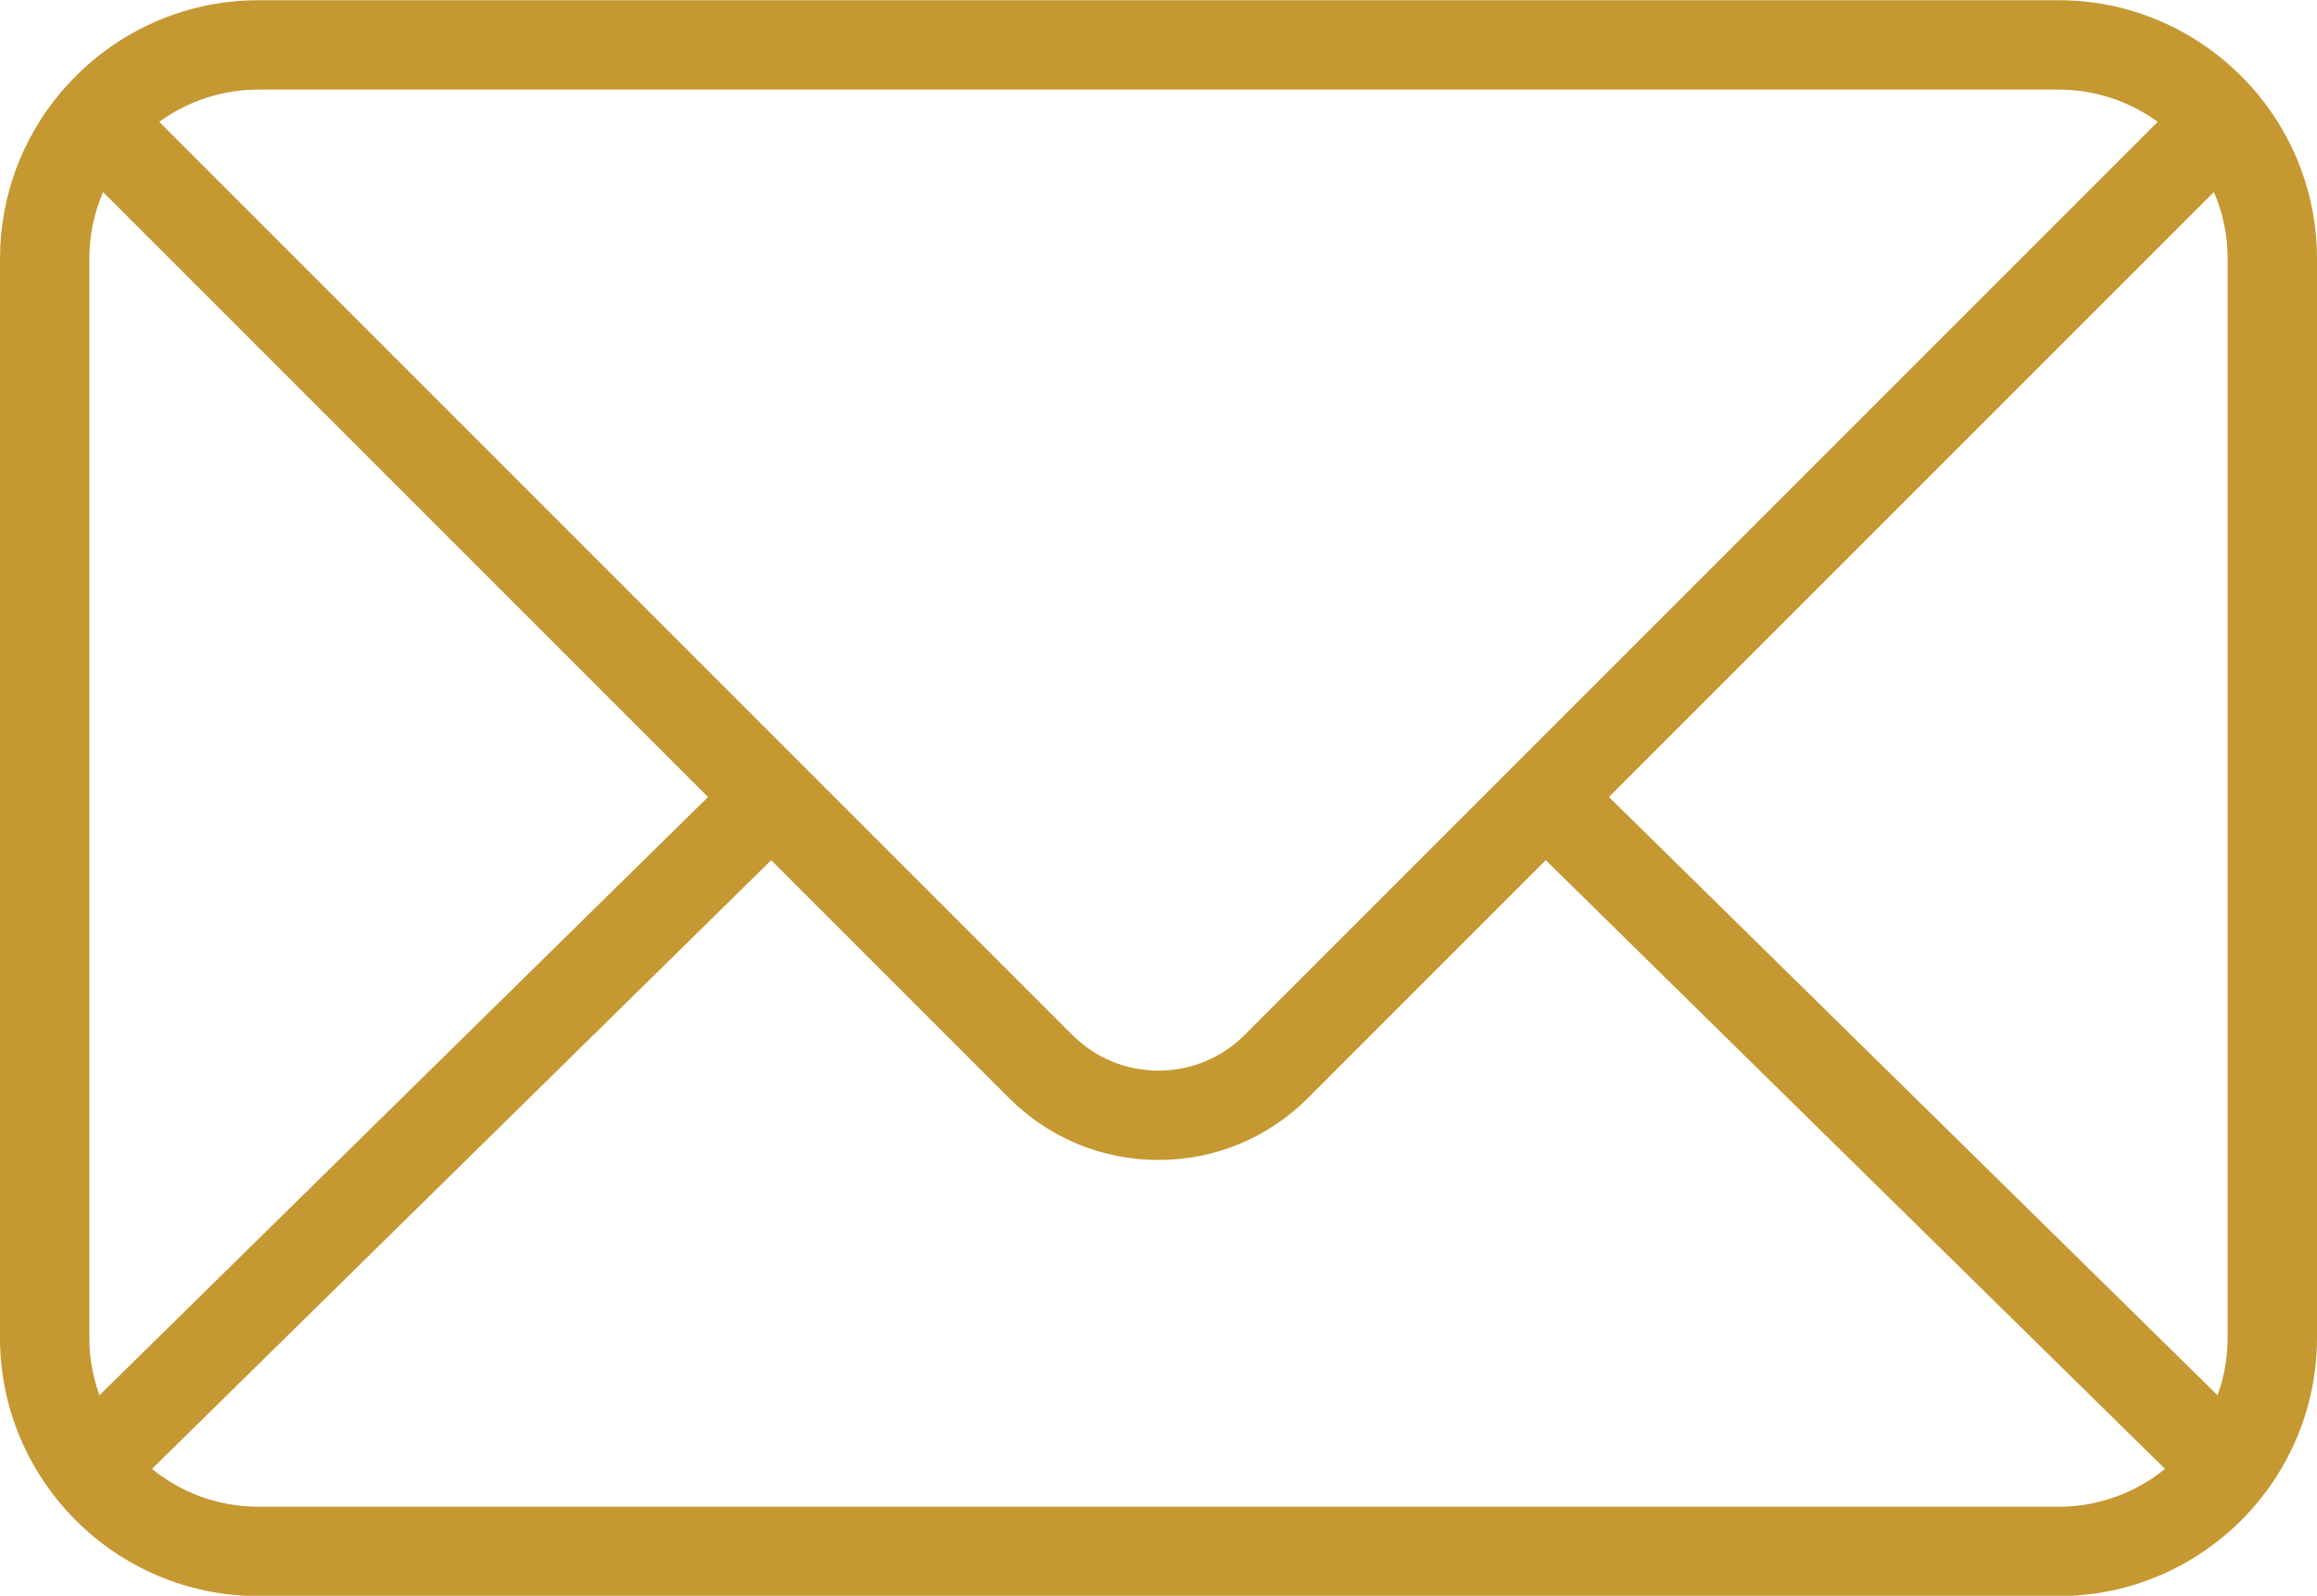 <?xml version="1.0" encoding="UTF-8" standalone="no"?><svg xmlns="http://www.w3.org/2000/svg" xmlns:xlink="http://www.w3.org/1999/xlink" fill="#c59832" height="267.9" preserveAspectRatio="xMidYMid meet" version="1" viewBox="61.5 122.0 389.0 267.9" width="389" zoomAndPan="magnify"><g id="change1_1"><path d="M440.491,137.743c-0.2-0.262-0.412-0.518-0.652-0.758c-0.005-0.005-0.011-0.009-0.016-0.014 c-7.96-9.138-19.668-14.931-32.71-14.931H104.887c-13.054,0-24.769,5.802-32.729,14.953c-0.229,0.229-0.434,0.474-0.627,0.724 c-6.259,7.521-10.03,17.183-10.03,27.709v181.145c0,23.924,19.463,43.387,43.387,43.387h302.227 c23.924,0,43.387-19.463,43.387-43.387V165.427C450.5,154.912,446.737,145.261,440.491,137.743z M435.5,165.427v181.145 c0,3.395-0.601,6.65-1.698,9.67L331.626,255.804l101.57-101.57C434.677,157.671,435.5,161.454,435.5,165.427z M104.887,374.959 c-6.768,0-12.987-2.384-17.87-6.352l103.965-102.195l39.94,39.941c6.698,6.698,15.604,10.387,25.078,10.387 s18.38-3.688,25.078-10.387l39.94-39.941l103.965,102.195c-4.883,3.968-11.103,6.352-17.87,6.352H104.887z M76.5,346.572V165.427 c0-3.973,0.823-7.756,2.304-11.192l101.57,101.57L78.198,356.242C77.101,353.222,76.5,349.967,76.5,346.572z M407.113,137.041 c6.216,0,11.968,2.014,16.647,5.415l-153.29,153.29c-3.865,3.866-9.004,5.994-14.471,5.994s-10.605-2.128-14.471-5.994 L88.238,142.456c4.681-3.401,10.433-5.415,16.648-5.415H407.113z" fill="inherit"/></g></svg>
